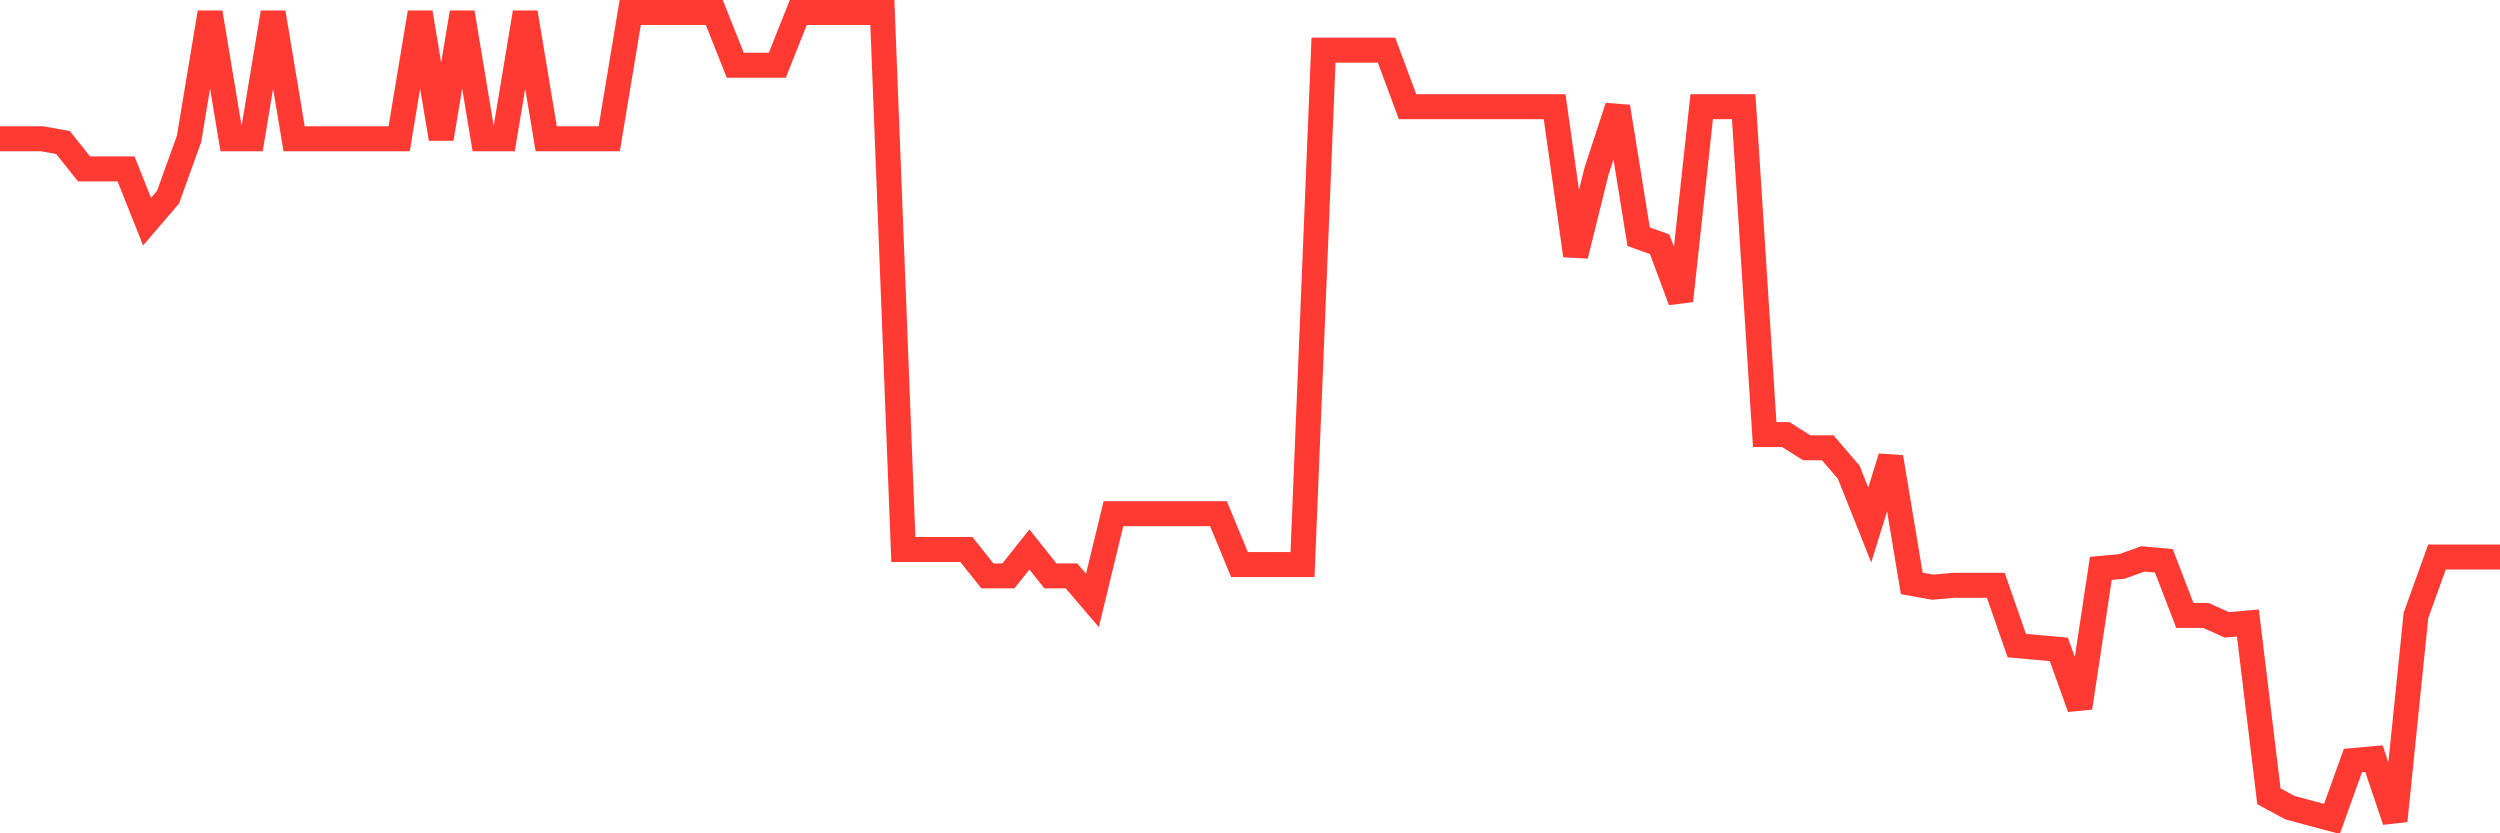 <svg
  xmlns="http://www.w3.org/2000/svg"
  xmlns:xlink="http://www.w3.org/1999/xlink"
  width="120"
  height="40"
  viewBox="0 0 120 40"
  preserveAspectRatio="none"
>
  <polyline
    points="0,6.66 1.008,6.66 2.017,6.66 3.025,6.841 4.034,8.107 5.042,8.107 6.05,8.107 7.059,10.639 8.067,9.463 9.076,6.66 10.084,0.6 11.092,6.66 12.101,6.66 13.109,0.6 14.118,6.66 15.126,6.66 16.134,6.66 17.143,6.66 18.151,6.66 19.16,6.66 20.168,0.6 21.176,6.66 22.185,0.6 23.193,6.66 24.202,6.66 25.21,0.6 26.218,6.66 27.227,6.66 28.235,6.66 29.244,6.66 30.252,0.6 31.261,0.6 32.269,0.6 33.277,0.6 34.286,0.6 35.294,3.132 36.303,3.132 37.311,3.132 38.319,0.6 39.328,0.6 40.336,0.6 41.345,0.6 42.353,0.6 43.361,26.376 44.37,26.376 45.378,26.376 46.387,26.376 47.395,27.642 48.403,27.642 49.412,26.376 50.42,27.642 51.429,27.642 52.437,28.818 53.445,24.658 54.454,24.658 55.462,24.658 56.471,24.658 57.479,24.658 58.487,24.658 59.496,27.1 60.504,27.1 61.513,27.1 62.521,27.1 63.529,2.409 64.538,2.409 65.546,2.409 66.555,2.409 67.563,5.122 68.571,5.122 69.58,5.122 70.588,5.122 71.597,5.122 72.605,5.122 73.613,5.122 74.622,5.122 75.63,12.267 76.639,8.197 77.647,5.122 78.655,11.363 79.664,11.724 80.672,14.438 81.681,5.122 82.689,5.122 83.697,5.122 84.706,20.859 85.714,20.859 86.723,21.492 87.731,21.492 88.739,22.668 89.748,25.2 90.756,21.945 91.765,28.004 92.773,28.185 93.782,28.095 94.79,28.095 95.798,28.095 96.807,30.989 97.815,31.079 98.824,31.17 99.832,33.973 100.84,27.281 101.849,27.19 102.857,26.828 103.866,26.919 104.874,29.542 105.882,29.542 106.891,29.994 107.899,29.903 108.908,38.224 109.916,38.767 110.924,39.038 111.933,39.31 112.941,36.506 113.95,36.415 114.958,39.4 115.966,29.542 116.975,26.738 117.983,26.738 118.992,26.738 120,26.738"
    fill="none"
    stroke="#ff3a33"
    stroke-width="1.2"
  >
  </polyline>
</svg>